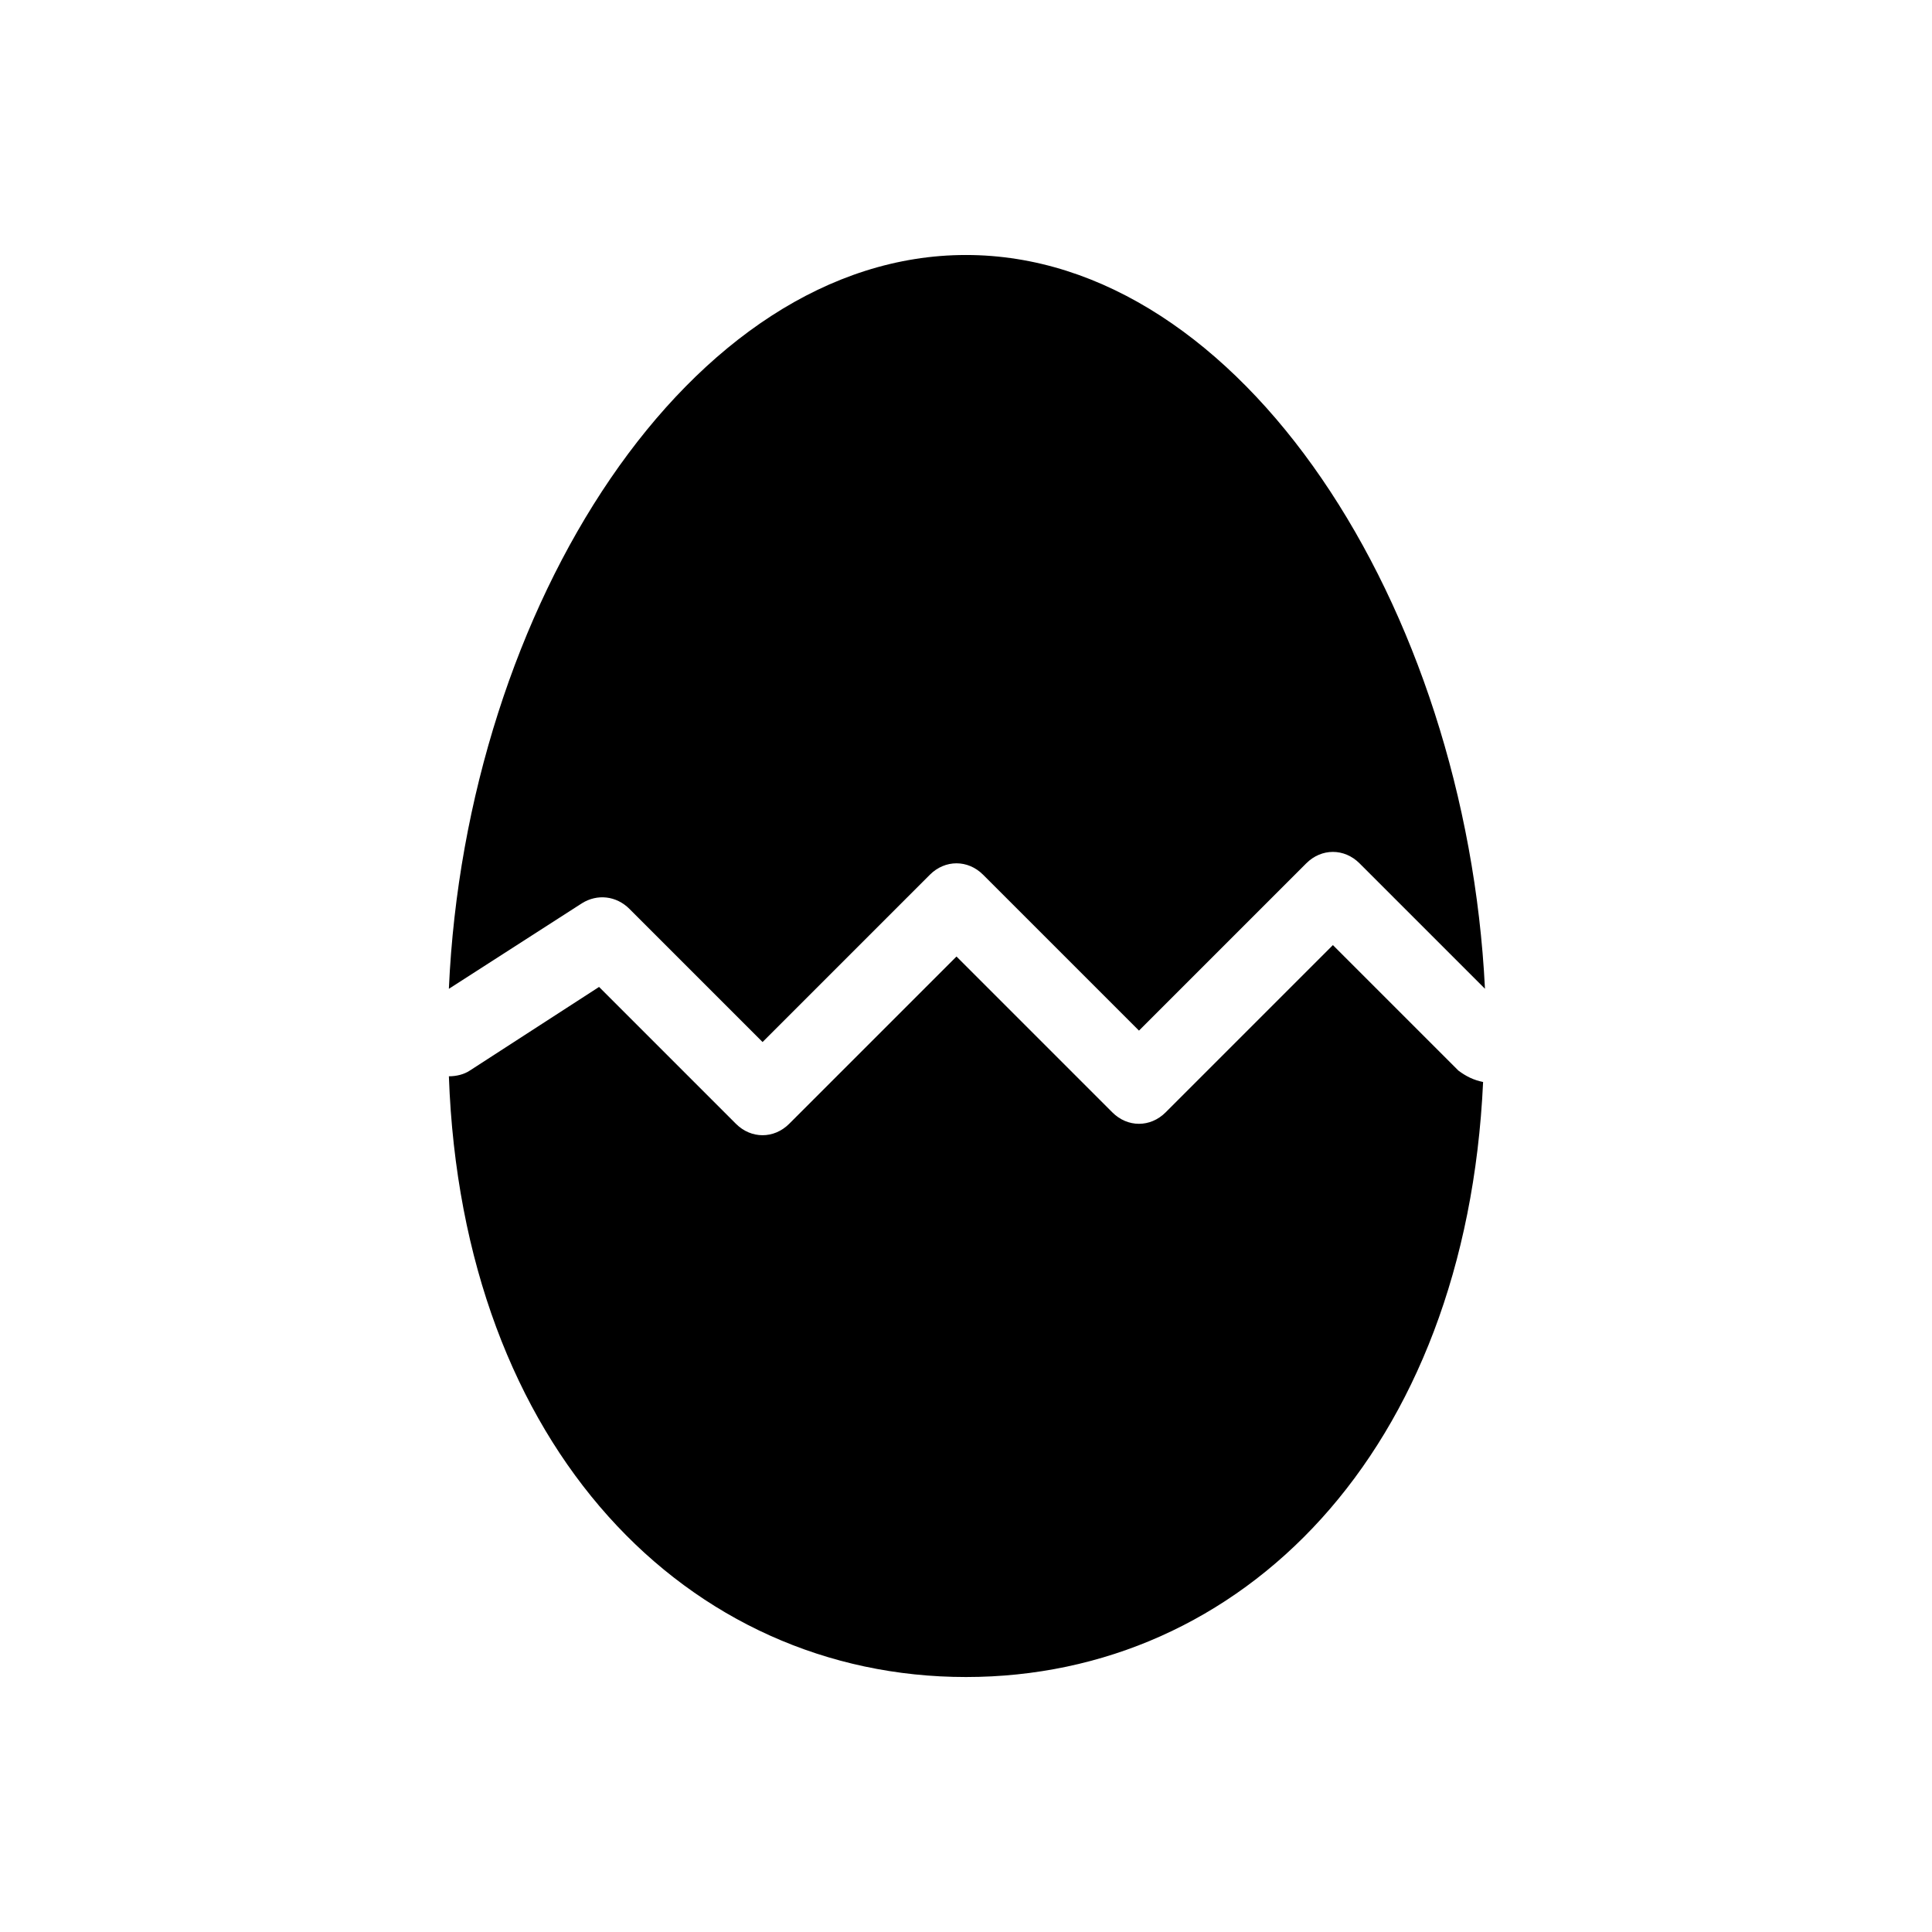 <?xml version="1.0" encoding="UTF-8"?>
<!-- Uploaded to: ICON Repo, www.svgrepo.com, Generator: ICON Repo Mixer Tools -->
<svg fill="#000000" width="800px" height="800px" version="1.1" viewBox="144 144 512 512" xmlns="http://www.w3.org/2000/svg">
 <g>
  <path d="m298.23 383.37c4.031-2.519 9.07-2.016 12.594 1.512l35.266 35.266 44.336-44.336c4.031-4.031 10.078-4.031 14.105 0l41.312 41.312 44.336-44.336c4.031-4.031 10.078-4.031 14.105 0l33.25 33.25c-5.035-101.26-64.484-194.46-137.54-194.46s-132.5 93.203-137.04 194.47z"/>
  <path d="m530.48 427.71-33.25-33.25-44.336 44.336c-4.031 4.031-10.078 4.031-14.105 0l-41.312-41.312-44.336 44.336c-2.016 2.016-4.535 3.023-7.055 3.023-2.519 0-5.039-1.008-7.055-3.023l-36.273-36.273-34.258 22.168c-1.512 1.008-3.527 1.512-5.543 1.512 3.527 98.742 63.48 159.2 137.04 159.2 73.051 0 132.5-59.449 137.04-157.69-2.519-0.504-4.535-1.512-6.551-3.023z"/>
 </g>
</svg>